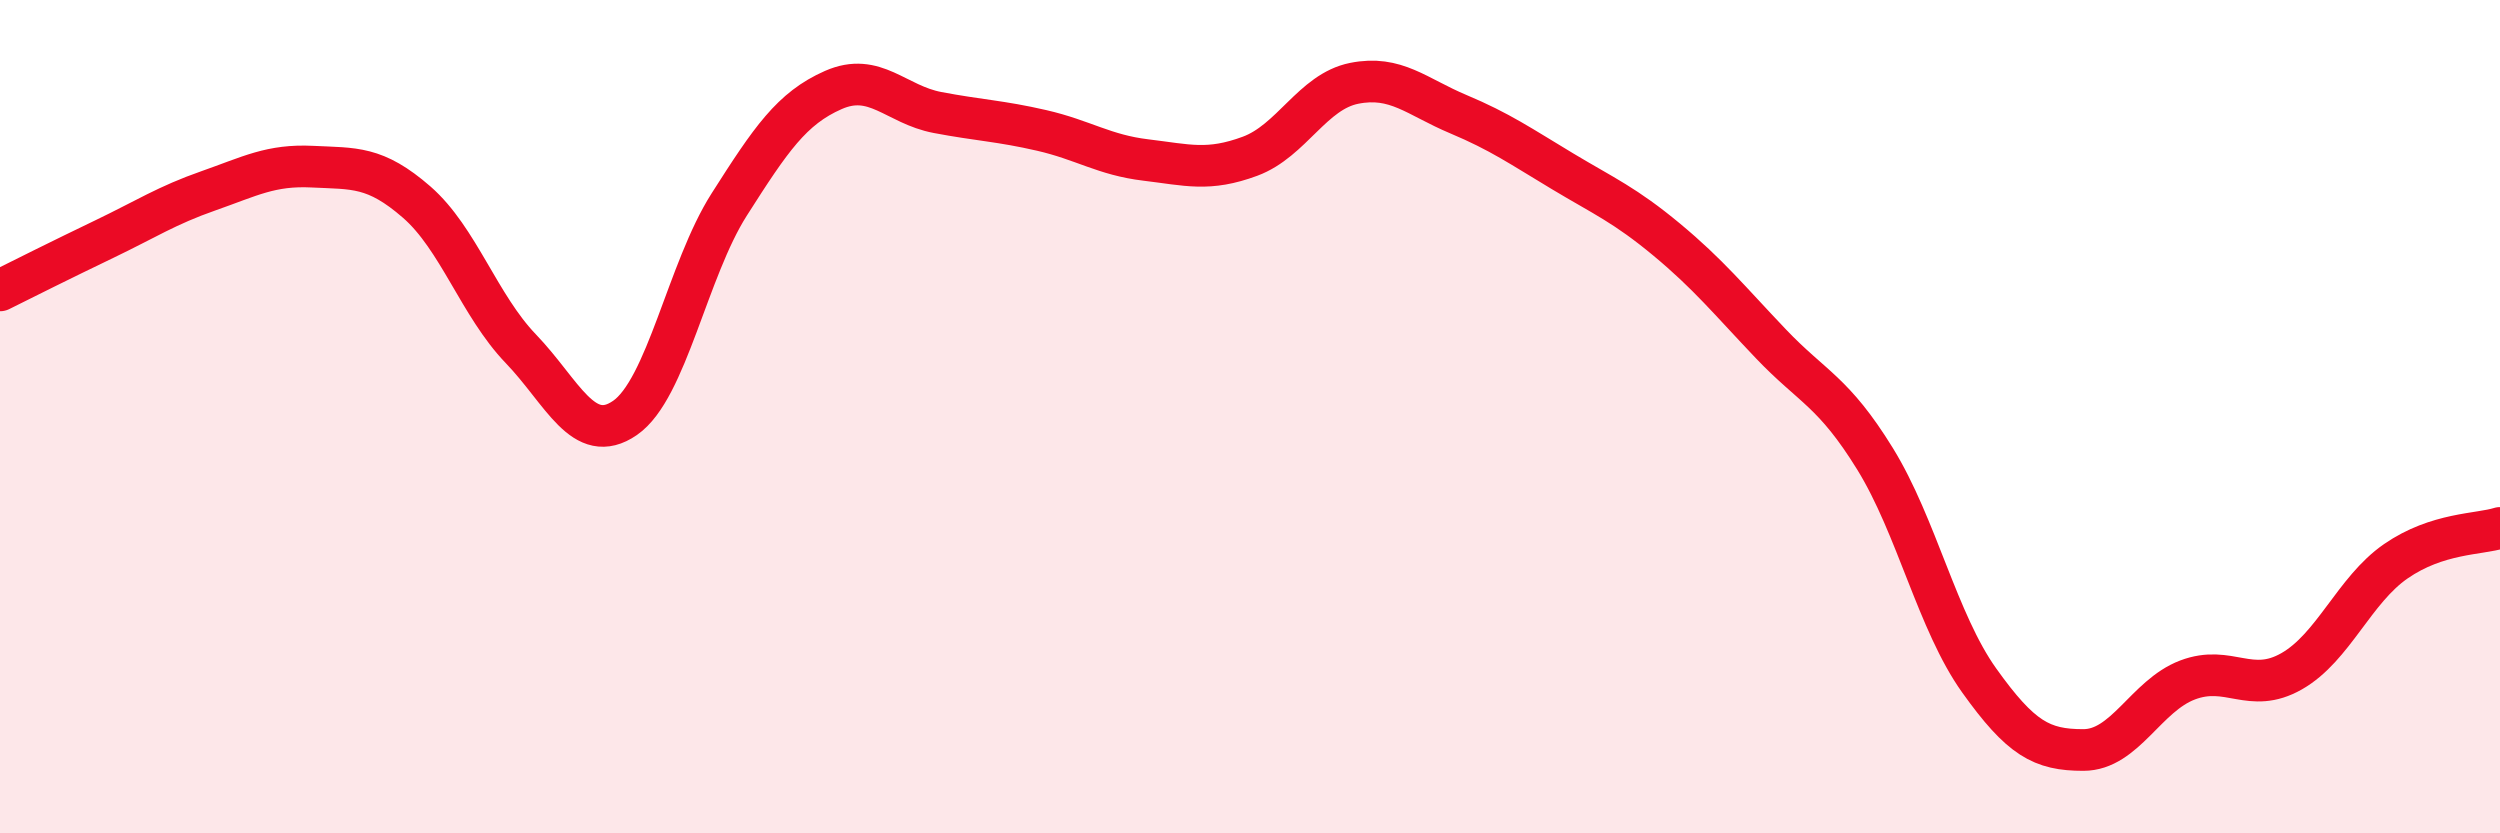 
    <svg width="60" height="20" viewBox="0 0 60 20" xmlns="http://www.w3.org/2000/svg">
      <path
        d="M 0,6.97 C 0.5,6.72 1.5,6.22 2.5,5.74 C 3.5,5.26 4,4.93 5,4.58 C 6,4.23 6.5,3.95 7.5,4 C 8.5,4.05 9,3.98 10,4.85 C 11,5.72 11.5,7.33 12.5,8.37 C 13.5,9.41 14,10.72 15,10.03 C 16,9.34 16.5,6.48 17.5,4.91 C 18.5,3.34 19,2.6 20,2.16 C 21,1.72 21.5,2.51 22.5,2.7 C 23.5,2.89 24,2.9 25,3.13 C 26,3.36 26.5,3.72 27.5,3.84 C 28.5,3.96 29,4.12 30,3.75 C 31,3.38 31.5,2.2 32.5,2 C 33.5,1.8 34,2.32 35,2.74 C 36,3.16 36.5,3.51 37.5,4.11 C 38.5,4.71 39,4.92 40,5.75 C 41,6.58 41.5,7.2 42.5,8.25 C 43.5,9.3 44,9.39 45,11.01 C 46,12.63 46.5,14.93 47.5,16.33 C 48.5,17.73 49,18 50,18 C 51,18 51.5,16.7 52.5,16.32 C 53.5,15.94 54,16.68 55,16.11 C 56,15.54 56.5,14.16 57.5,13.47 C 58.5,12.78 59.5,12.83 60,12.67L60 20L0 20Z"
        fill="#EB0A25"
        opacity="0.1"
        stroke-linecap="round"
        stroke-linejoin="round"
      />
      <path
        d="M 0,6.97 C 0.5,6.72 1.5,6.22 2.5,5.74 C 3.5,5.26 4,4.93 5,4.58 C 6,4.23 6.5,3.95 7.5,4 C 8.5,4.05 9,3.98 10,4.85 C 11,5.72 11.5,7.33 12.5,8.37 C 13.5,9.41 14,10.72 15,10.03 C 16,9.34 16.5,6.48 17.5,4.91 C 18.5,3.34 19,2.6 20,2.16 C 21,1.72 21.5,2.51 22.5,2.7 C 23.5,2.89 24,2.9 25,3.13 C 26,3.36 26.5,3.72 27.5,3.84 C 28.5,3.96 29,4.12 30,3.75 C 31,3.38 31.5,2.2 32.5,2 C 33.5,1.8 34,2.32 35,2.74 C 36,3.16 36.5,3.51 37.5,4.11 C 38.5,4.71 39,4.92 40,5.75 C 41,6.58 41.5,7.2 42.5,8.25 C 43.5,9.3 44,9.39 45,11.01 C 46,12.63 46.5,14.93 47.5,16.33 C 48.5,17.73 49,18 50,18 C 51,18 51.5,16.7 52.5,16.32 C 53.5,15.94 54,16.68 55,16.11 C 56,15.54 56.5,14.16 57.5,13.47 C 58.5,12.78 59.5,12.83 60,12.67"
        stroke="#EB0A25"
        stroke-width="1"
        fill="none"
        stroke-linecap="round"
        stroke-linejoin="round"
      />
    </svg>
  
